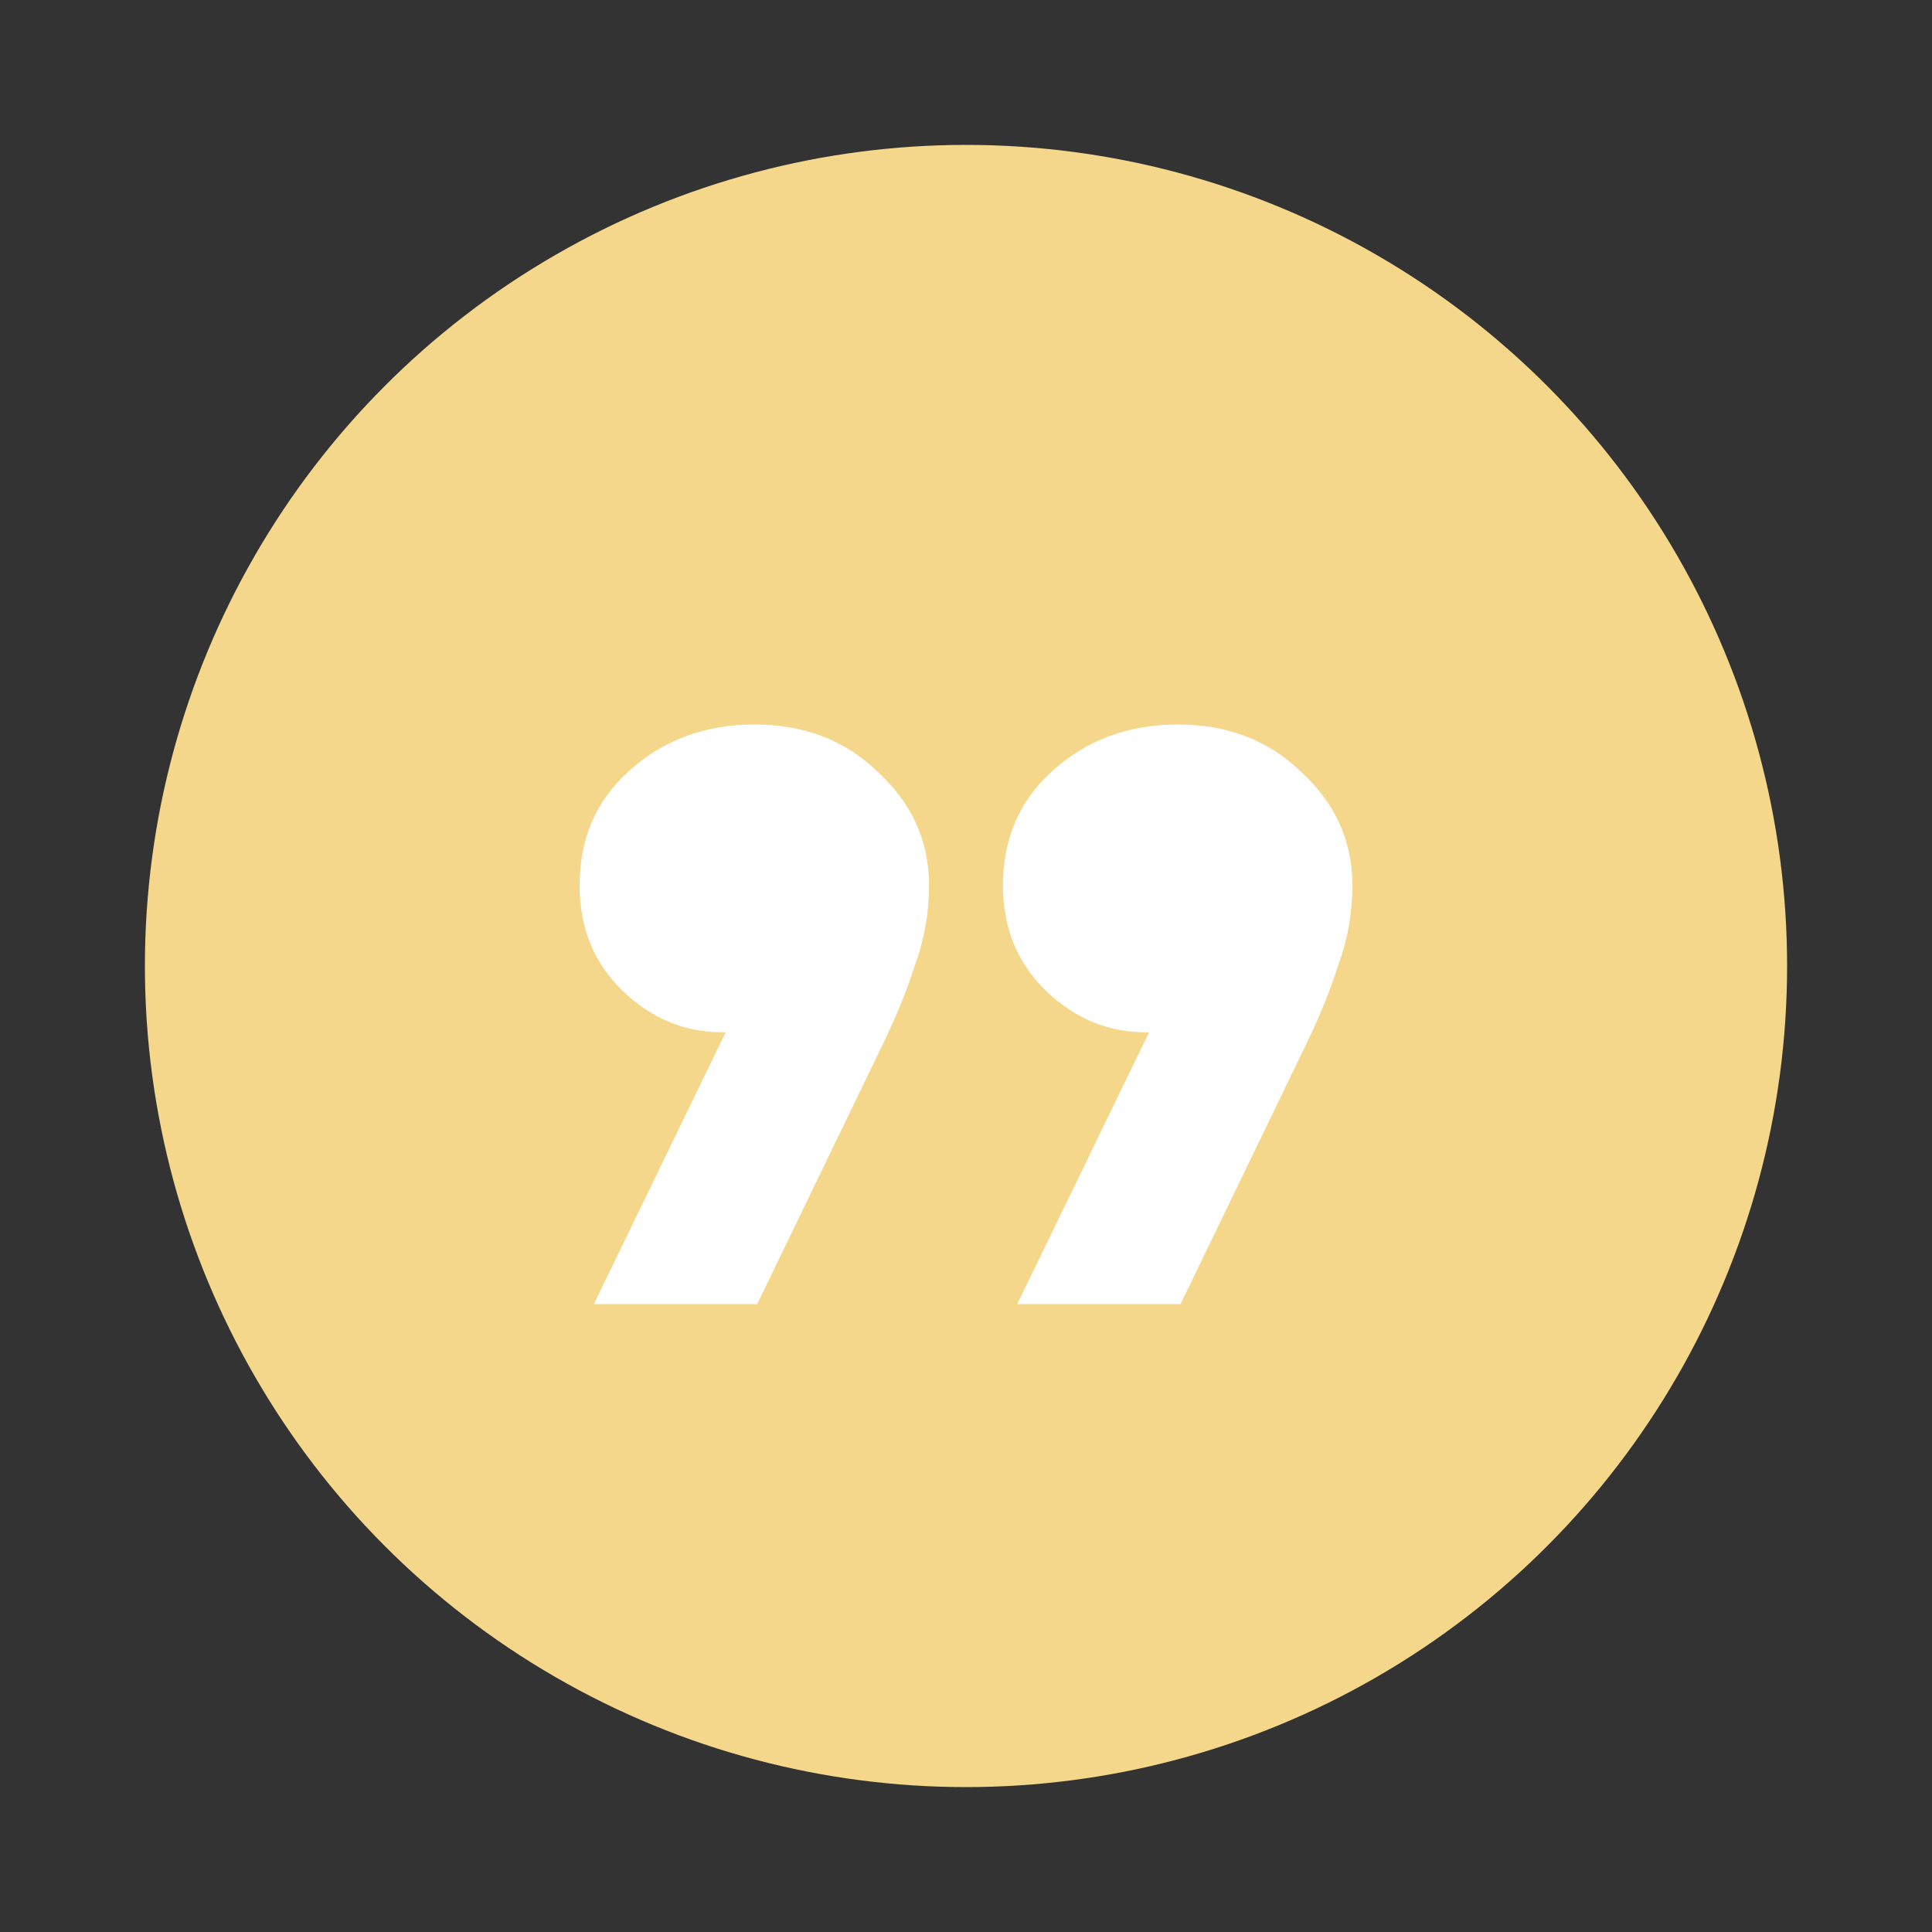 <svg width="40" height="40" viewBox="0 0 40 40" fill="none" xmlns="http://www.w3.org/2000/svg">
<rect x="0" y="0" width="40" height="40" fill="#333333" stroke="none"/>
<circle cx="20" cy="20" r="17" fill="#F5D78B"/>
<path d="M12.296 27L15.024 21.373H14.965C14.174 21.373 13.483 21.086 12.889 20.512C12.296 19.938 12 19.21 12 18.33C12 17.373 12.336 16.588 13.008 15.976C13.72 15.325 14.59 15 15.617 15C16.645 15 17.495 15.325 18.168 15.976C18.879 16.627 19.235 17.412 19.235 18.33C19.235 18.904 19.136 19.459 18.939 19.995C18.78 20.493 18.563 21.029 18.286 21.603L15.677 27H12.296ZM21.061 27L23.79 21.373H23.73C22.939 21.373 22.248 21.086 21.655 20.512C21.061 19.938 20.765 19.21 20.765 18.33C20.765 17.373 21.101 16.588 21.773 15.976C22.485 15.325 23.355 15 24.383 15C25.41 15 26.26 15.325 26.933 15.976C27.644 16.627 28 17.412 28 18.33C28 18.904 27.901 19.459 27.703 19.995C27.545 20.493 27.328 21.029 27.051 21.603L24.442 27H21.061Z" fill="white"/>
</svg>
